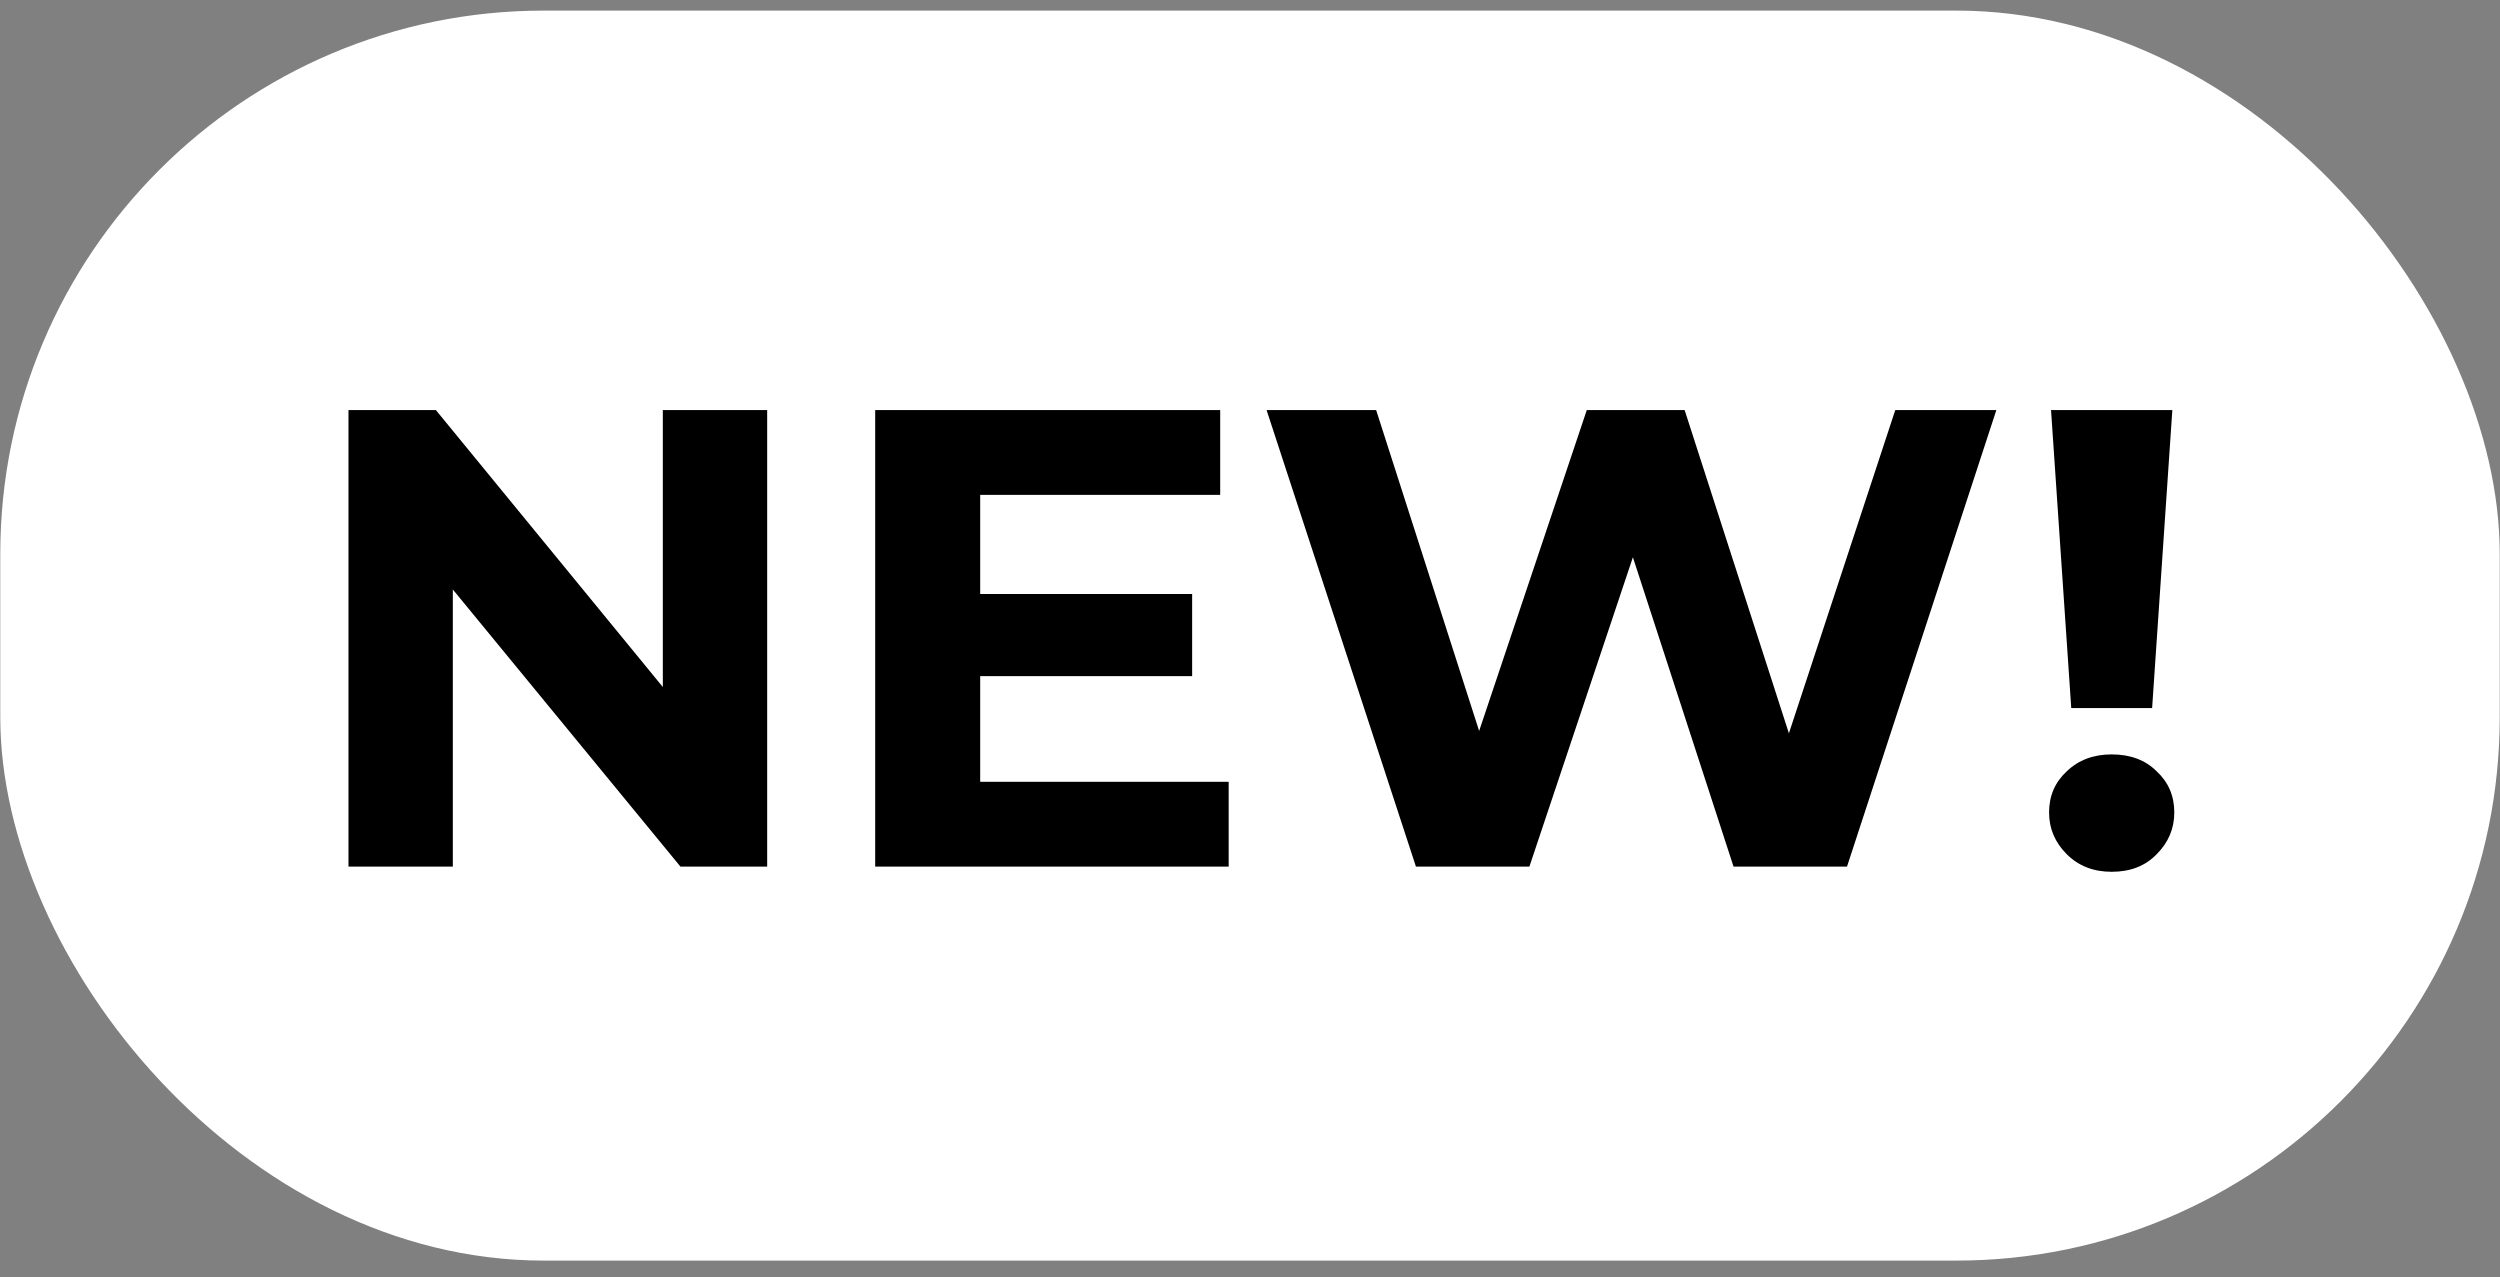 <svg width="92" height="47" viewBox="0 0 92 47" fill="none" xmlns="http://www.w3.org/2000/svg">
<rect x="0" y="0" width="92" height="47" fill="#808080" stroke="none"/>
<rect x="0.01" y="0.39" width="91.98" height="46" rx="20" fill="white"/>
<path d="M12.824 31.89V15.09H16.04L25.952 27.186H24.392V15.09H28.232V31.89H25.04L15.104 19.794H16.664V31.89H12.824ZM35.783 21.858H43.871V24.882H35.783V21.858ZM36.071 28.77H45.215V31.89H32.207V15.09H44.903V18.21H36.071V28.77ZM52.106 31.89L46.61 15.09H50.642L55.418 29.97H53.402L58.394 15.09H61.994L66.794 29.97H64.85L69.746 15.09H73.466L67.97 31.89H63.794L59.546 18.834H60.65L56.282 31.89H52.106ZM76.222 26.058L75.478 15.09H79.942L79.198 26.058H76.222ZM77.71 32.082C77.038 32.082 76.487 31.866 76.055 31.434C75.623 31.002 75.406 30.49 75.406 29.898C75.406 29.29 75.623 28.786 76.055 28.386C76.487 27.97 77.038 27.762 77.71 27.762C78.398 27.762 78.951 27.97 79.367 28.386C79.799 28.786 80.014 29.29 80.014 29.898C80.014 30.49 79.799 31.002 79.367 31.434C78.951 31.866 78.398 32.082 77.71 32.082Z" fill="black"/>
</svg>
